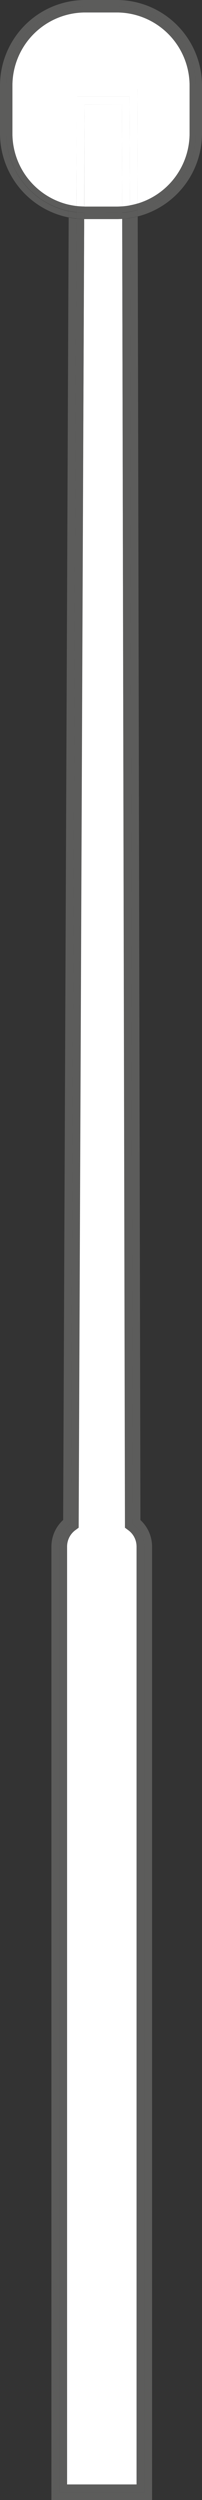 <svg xmlns="http://www.w3.org/2000/svg" viewBox="0 0 65.09 802.13"><rect x="0" y="0" width="65.09" height="802.13" fill="#333333" stroke="none"/><defs><style>.cls-1{fill:#fff;}.cls-2{fill:#5c5c5b;}</style></defs><title>Middel 8</title><g id="Laag_2" data-name="Laag 2"><g id="Laag_1-2" data-name="Laag 1"><path class="cls-1" d="M27.46,70.29h-.33L25.34,490.16l-1,.74a6.55,6.55,0,0,0-2.73,5.3V797.13H44V496.2a6.47,6.47,0,0,0-2.72-5.29l-1-.75v-1.27L39.37,70.23q-.87.06-1.74.06Z"/><path class="cls-2" d="M42.76,488.89a9,9,0,0,1,3.75,7.31V799.63H19.07V496.2a9,9,0,0,1,3.77-7.33L24.63,70.14c-.84-.08-1.68-.21-2.5-.37L20.35,487.68a11.53,11.53,0,0,0-3.78,8.52V802.13H49V496.2a11.59,11.59,0,0,0-3.75-8.5L44.37,69.45c-.82.21-1.66.38-2.5.51Z"/><path class="cls-2" d="M40.26,488.89v1.27l1,.75A6.47,6.47,0,0,1,44,496.2V797.13H21.57V496.2a6.55,6.55,0,0,1,2.73-5.3l1-.74L27.13,70.28c-.84,0-1.68,0-2.5-.14L22.84,488.87a9,9,0,0,0-3.77,7.33V799.63H46.51V496.2a9,9,0,0,0-3.75-7.31L41.87,70c-.82.13-1.66.22-2.5.27Z"/><path class="cls-1" d="M44.28,28.52l.08,36.78A23.5,23.5,0,0,0,61.09,42.83V27.46A23.49,23.49,0,0,0,37.63,4H27.46A23.49,23.49,0,0,0,4,27.46V42.83A23.5,23.5,0,0,0,22.15,65.68l.16-37.16Z"/><path class="cls-1" d="M27.29,33.52l-.14,32.76H37.63c.58,0,1.16,0,1.73-.07l-.07-32.7Z"/><path class="cls-1" d="M41.78,31l.08,34.88a21.16,21.16,0,0,0,2.5-.6l-.08-36.78h-22l-.16,37.16c.82.19,1.65.33,2.5.44L24.8,31Z"/><path class="cls-1" d="M27.29,33.52h12l.07,32.7a22.77,22.77,0,0,0,2.5-.32L41.78,31h-17l-.15,35.1c.82.09,1.65.15,2.5.16Z"/><path class="cls-2" d="M37.63,0H27.46A27.49,27.49,0,0,0,0,27.46V42.83A27.51,27.51,0,0,0,22.13,69.77v-2A25.55,25.55,0,0,1,2,42.83V27.46A25.54,25.54,0,0,1,27.46,2H37.63A25.54,25.54,0,0,1,63.09,27.46V42.83A25.56,25.56,0,0,1,44.36,67.37v2.08A27.5,27.5,0,0,0,65.09,42.83V27.46A27.49,27.49,0,0,0,37.63,0Z"/><path class="cls-2" d="M27.46,68.29h-.32v2h10.5q.87,0,1.74-.06v-2c-.57,0-1.15.07-1.73.07Z"/><path class="cls-2" d="M24.64,68.13c-.85-.1-1.68-.23-2.5-.41v2c.82.16,1.66.29,2.5.37Z"/><path class="cls-2" d="M41.86,67.93v2c.84-.13,1.68-.3,2.5-.51V67.37A23.2,23.2,0,0,1,41.86,67.93Z"/><path class="cls-2" d="M27.14,68.28c-.84,0-1.68-.06-2.5-.15v2c.82.09,1.66.13,2.5.14Z"/><path class="cls-2" d="M39.37,70.23c.84,0,1.68-.14,2.5-.27v-2a22.75,22.75,0,0,1-2.5.29Z"/><path class="cls-2" d="M4,42.83V27.46A23.49,23.49,0,0,1,27.46,4H37.63A23.49,23.49,0,0,1,61.09,27.46V42.83A23.5,23.5,0,0,1,44.36,65.3v2.07A25.56,25.56,0,0,0,63.09,42.83V27.46A25.54,25.54,0,0,0,37.63,2H27.46A25.54,25.54,0,0,0,2,27.46V42.83A25.55,25.55,0,0,0,22.14,67.72v-2A23.5,23.5,0,0,1,4,42.83Z"/><path class="cls-2" d="M27.46,66.29h-.31v2H37.63c.58,0,1.16,0,1.73-.07v-2c-.57,0-1.15.07-1.73.07Z"/><path class="cls-2" d="M41.86,65.9v2a23.2,23.2,0,0,0,2.5-.56V65.3A21.16,21.16,0,0,1,41.86,65.9Z"/><path class="cls-2" d="M24.65,66.12c-.85-.11-1.68-.25-2.5-.44v2c.82.18,1.65.31,2.5.41Z"/><path class="cls-2" d="M27.15,66.28c-.85,0-1.68-.07-2.5-.16v2c.82.09,1.66.14,2.5.15Z"/><path class="cls-2" d="M39.36,66.22v2a22.75,22.75,0,0,0,2.5-.29v-2A22.77,22.77,0,0,1,39.36,66.22Z"/></g></g></svg>